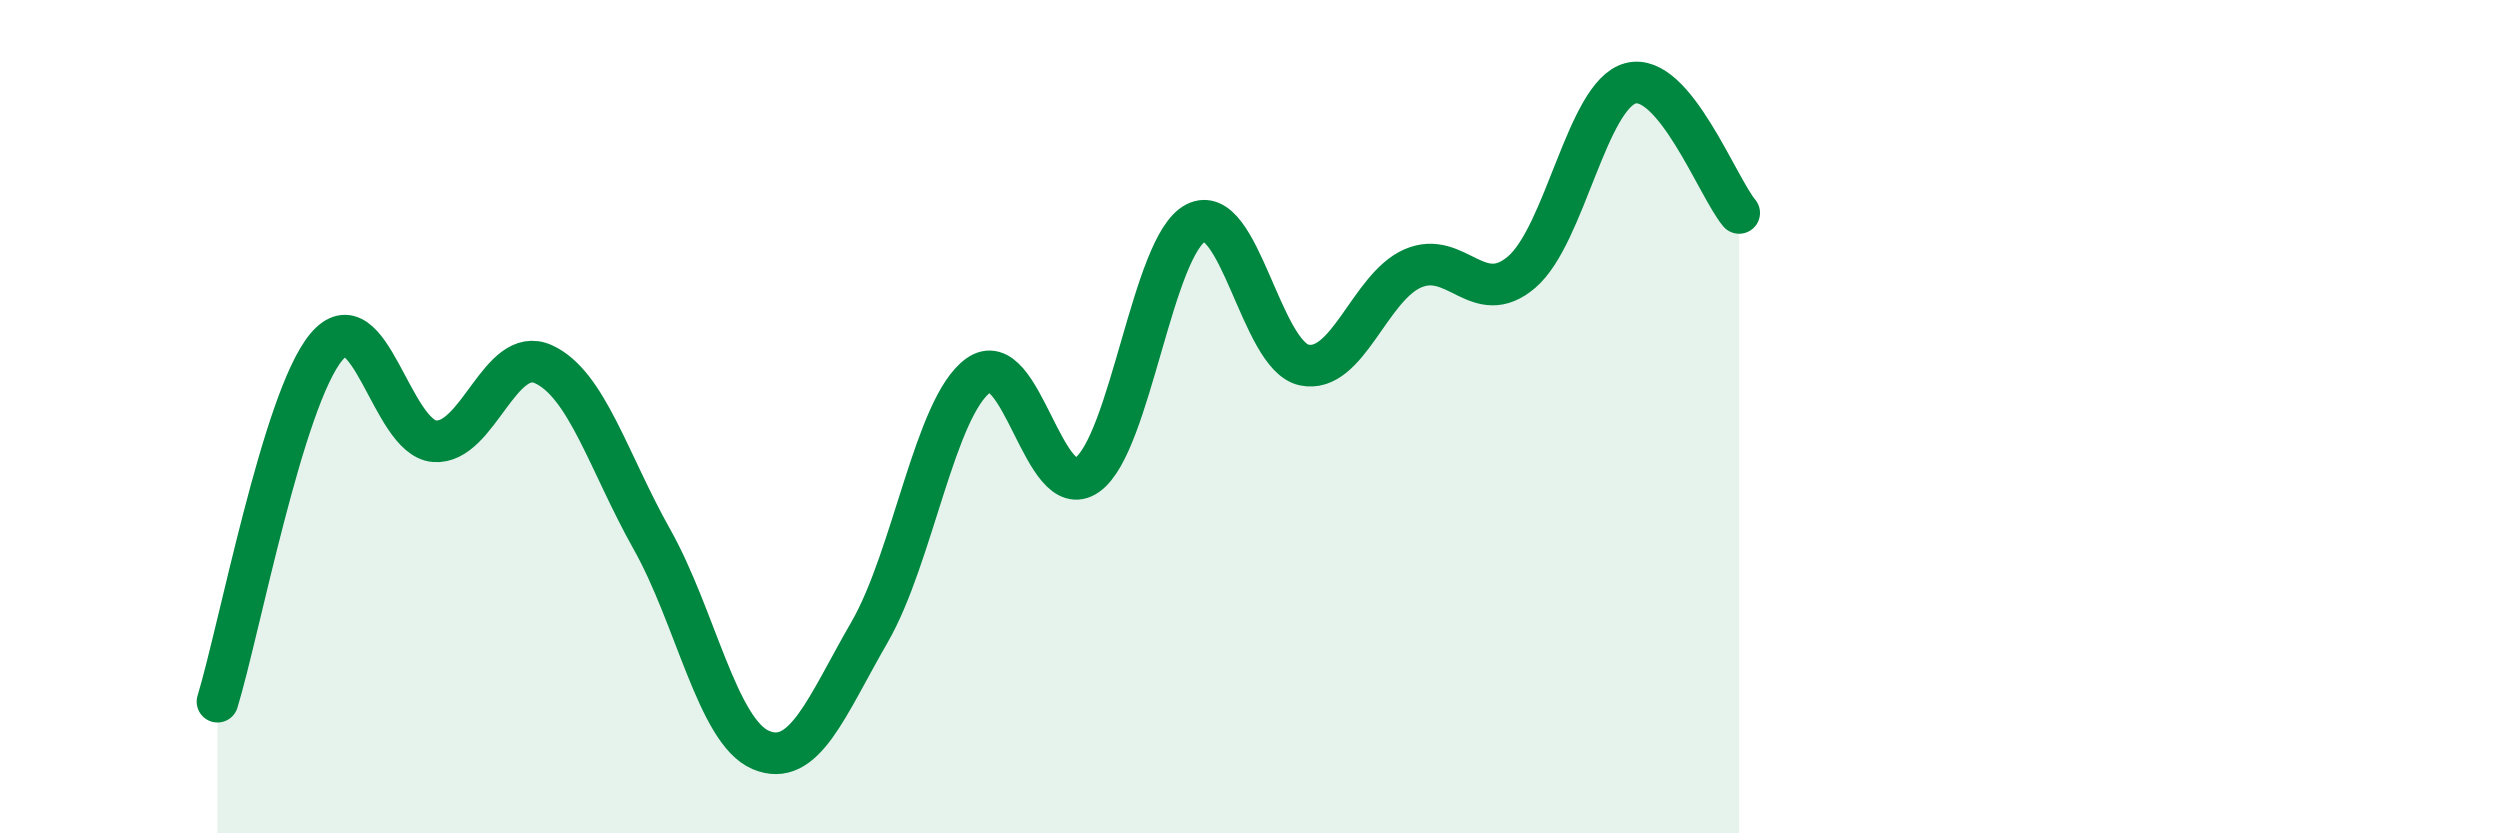
    <svg width="60" height="20" viewBox="0 0 60 20" xmlns="http://www.w3.org/2000/svg">
      <path
        d="M 5.22,16.84 C 5.74,15.14 6.79,9.58 7.83,8.33 C 8.87,7.08 9.39,10.51 10.43,10.59 C 11.47,10.67 12,8.27 13.04,8.74 C 14.08,9.21 14.61,11.1 15.65,12.95 C 16.69,14.8 17.22,17.56 18.26,18 C 19.3,18.44 19.83,16.97 20.87,15.17 C 21.91,13.37 22.44,9.76 23.48,9.01 C 24.52,8.26 25.05,12.13 26.09,11.4 C 27.13,10.67 27.66,5.88 28.7,5.35 C 29.74,4.82 30.26,8.54 31.3,8.76 C 32.34,8.98 32.87,6.89 33.91,6.44 C 34.95,5.99 35.48,7.42 36.52,6.53 C 37.56,5.64 38.09,2.28 39.13,2 C 40.17,1.72 41.22,4.49 41.74,5.11L41.74 20L5.22 20Z"
        fill="#008740"
        opacity="0.1"
        stroke-linecap="round"
        stroke-linejoin="round"
      />
      <path
        d="M 5.22,16.84 C 5.74,15.14 6.79,9.58 7.83,8.33 C 8.87,7.08 9.39,10.51 10.43,10.59 C 11.47,10.67 12,8.27 13.04,8.74 C 14.08,9.21 14.61,11.1 15.65,12.95 C 16.69,14.8 17.22,17.56 18.26,18 C 19.3,18.44 19.83,16.97 20.87,15.17 C 21.91,13.37 22.44,9.76 23.48,9.01 C 24.52,8.26 25.05,12.13 26.09,11.4 C 27.13,10.67 27.66,5.88 28.7,5.35 C 29.74,4.82 30.26,8.54 31.3,8.76 C 32.34,8.98 32.87,6.89 33.91,6.44 C 34.95,5.99 35.48,7.42 36.52,6.53 C 37.56,5.64 38.09,2.28 39.13,2 C 40.17,1.72 41.22,4.49 41.74,5.11"
        stroke="#008740"
        stroke-width="1"
        fill="none"
        stroke-linecap="round"
        stroke-linejoin="round"
      />
    </svg>
  